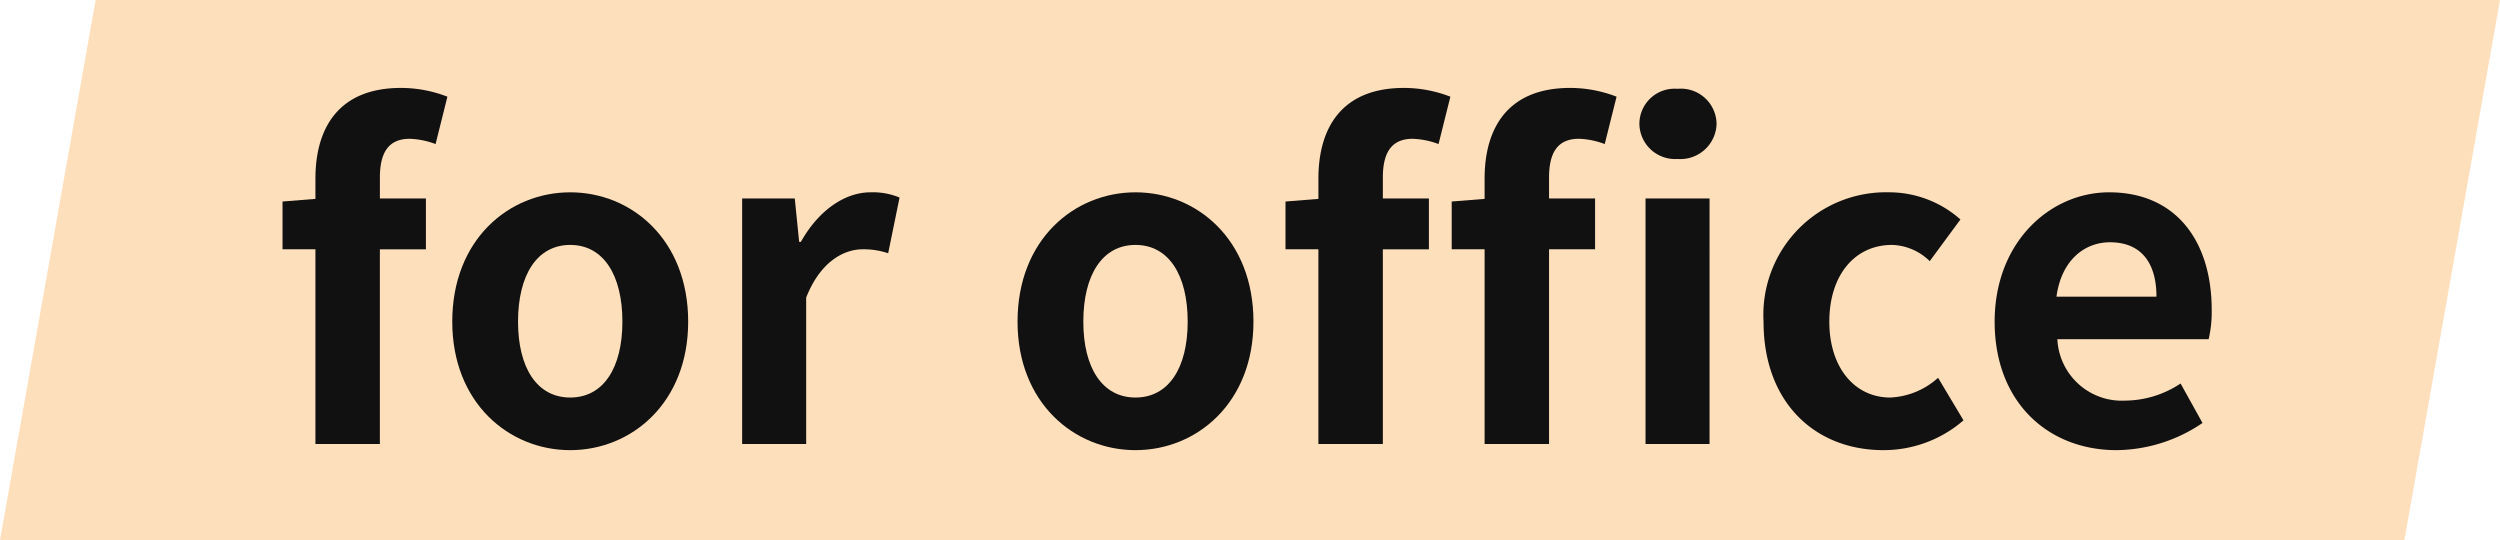 <svg xmlns="http://www.w3.org/2000/svg" viewBox="0 0 151.977 32.838"><defs><style>.cls-1{fill:#fedfbb;}.cls-2{fill:#111111;}</style></defs><title>for office</title><g id="レイヤー_2" data-name="レイヤー 2"><g id="レイヤー_1-2" data-name="レイヤー 1"><polygon class="cls-1" points="151.977 0 5.813 0 0 32.838 146.164 32.838 151.977 0"/><path class="cls-2" d="M26.479,8.758a4.865,4.865,0,0,0-1.573-.32c-1.173,0-1.812.693-1.812,2.346v1.28H25.892v3.092H23.093V26.991H19.175V15.155h-2V12.25l2-.16V10.863c0-3.118,1.44-5.518,5.198-5.518a7.822,7.822,0,0,1,2.825.533Z"/><path class="cls-2" d="M27.493,19.554c0-4.984,3.439-7.863,7.171-7.863s7.171,2.879,7.171,7.863c0,4.932-3.439,7.811-7.171,7.811S27.493,24.485,27.493,19.554Zm10.343,0c0-2.825-1.147-4.665-3.172-4.665s-3.172,1.84-3.172,4.665c0,2.799,1.147,4.612,3.172,4.612S37.836,22.352,37.836,19.554Z"/><path class="cls-2" d="M45.115,12.063h3.199l.267,2.639h.106C49.78,12.756,51.379,11.69,52.926,11.69a4.226,4.226,0,0,1,1.759.319l-.693,3.386a4.703,4.703,0,0,0-1.546-.24c-1.173,0-2.585.773-3.438,2.933v8.903H45.115Z"/><path class="cls-2" d="M61.857,19.554c0-4.984,3.439-7.863,7.171-7.863s7.171,2.879,7.171,7.863c0,4.932-3.439,7.811-7.171,7.811S61.857,24.485,61.857,19.554Zm10.343,0c0-2.825-1.146-4.665-3.172-4.665s-3.172,1.84-3.172,4.665c0,2.799,1.147,4.612,3.172,4.612S72.2,22.352,72.2,19.554Z"/><path class="cls-2" d="M87.45,8.758a4.864,4.864,0,0,0-1.573-.32c-1.173,0-1.812.693-1.812,2.346v1.28h2.799v3.092H84.065V26.991H80.146V15.155H78.147V12.25l2-.16V10.863c0-3.118,1.44-5.518,5.198-5.518a7.823,7.823,0,0,1,2.825.533Z"/><path class="cls-2" d="M90.25,10.863c0-3.118,1.44-5.518,5.198-5.518a7.822,7.822,0,0,1,2.825.533l-.72,2.879a4.864,4.864,0,0,0-1.573-.32c-1.173,0-1.812.693-1.812,2.346v1.28h2.799v3.092H94.168V26.991H90.25V15.155H88.25V12.25l2-.16Zm9.41-3.332a2.139,2.139,0,0,1,2.319-2.132,2.17,2.17,0,0,1,2.373,2.132,2.202,2.202,0,0,1-2.373,2.133A2.17,2.17,0,0,1,99.66,7.531Zm.373,4.532h3.892V26.991h-3.892Z"/><path class="cls-2" d="M107.207,19.554A7.452,7.452,0,0,1,114.83,11.69a6.528,6.528,0,0,1,4.346,1.652L117.31,15.875a3.408,3.408,0,0,0-2.292-.986c-2.267,0-3.812,1.84-3.812,4.665,0,2.799,1.546,4.612,3.705,4.612a4.636,4.636,0,0,0,2.906-1.2l1.546,2.586a7.406,7.406,0,0,1-4.878,1.812C110.353,27.364,107.207,24.485,107.207,19.554Z"/><path class="cls-2" d="M121.256,19.554c0-4.851,3.386-7.863,6.958-7.863,4.104,0,6.237,3.012,6.237,7.144a7.297,7.297,0,0,1-.186,1.786h-9.196a3.922,3.922,0,0,0,4.132,3.732,6.157,6.157,0,0,0,3.358-1.04l1.333,2.4a9.422,9.422,0,0,1-5.225,1.652C124.508,27.364,121.256,24.459,121.256,19.554Zm9.837-1.52c0-2.025-.906-3.306-2.826-3.306-1.572,0-2.959,1.12-3.252,3.306Z"/></g></g></svg>